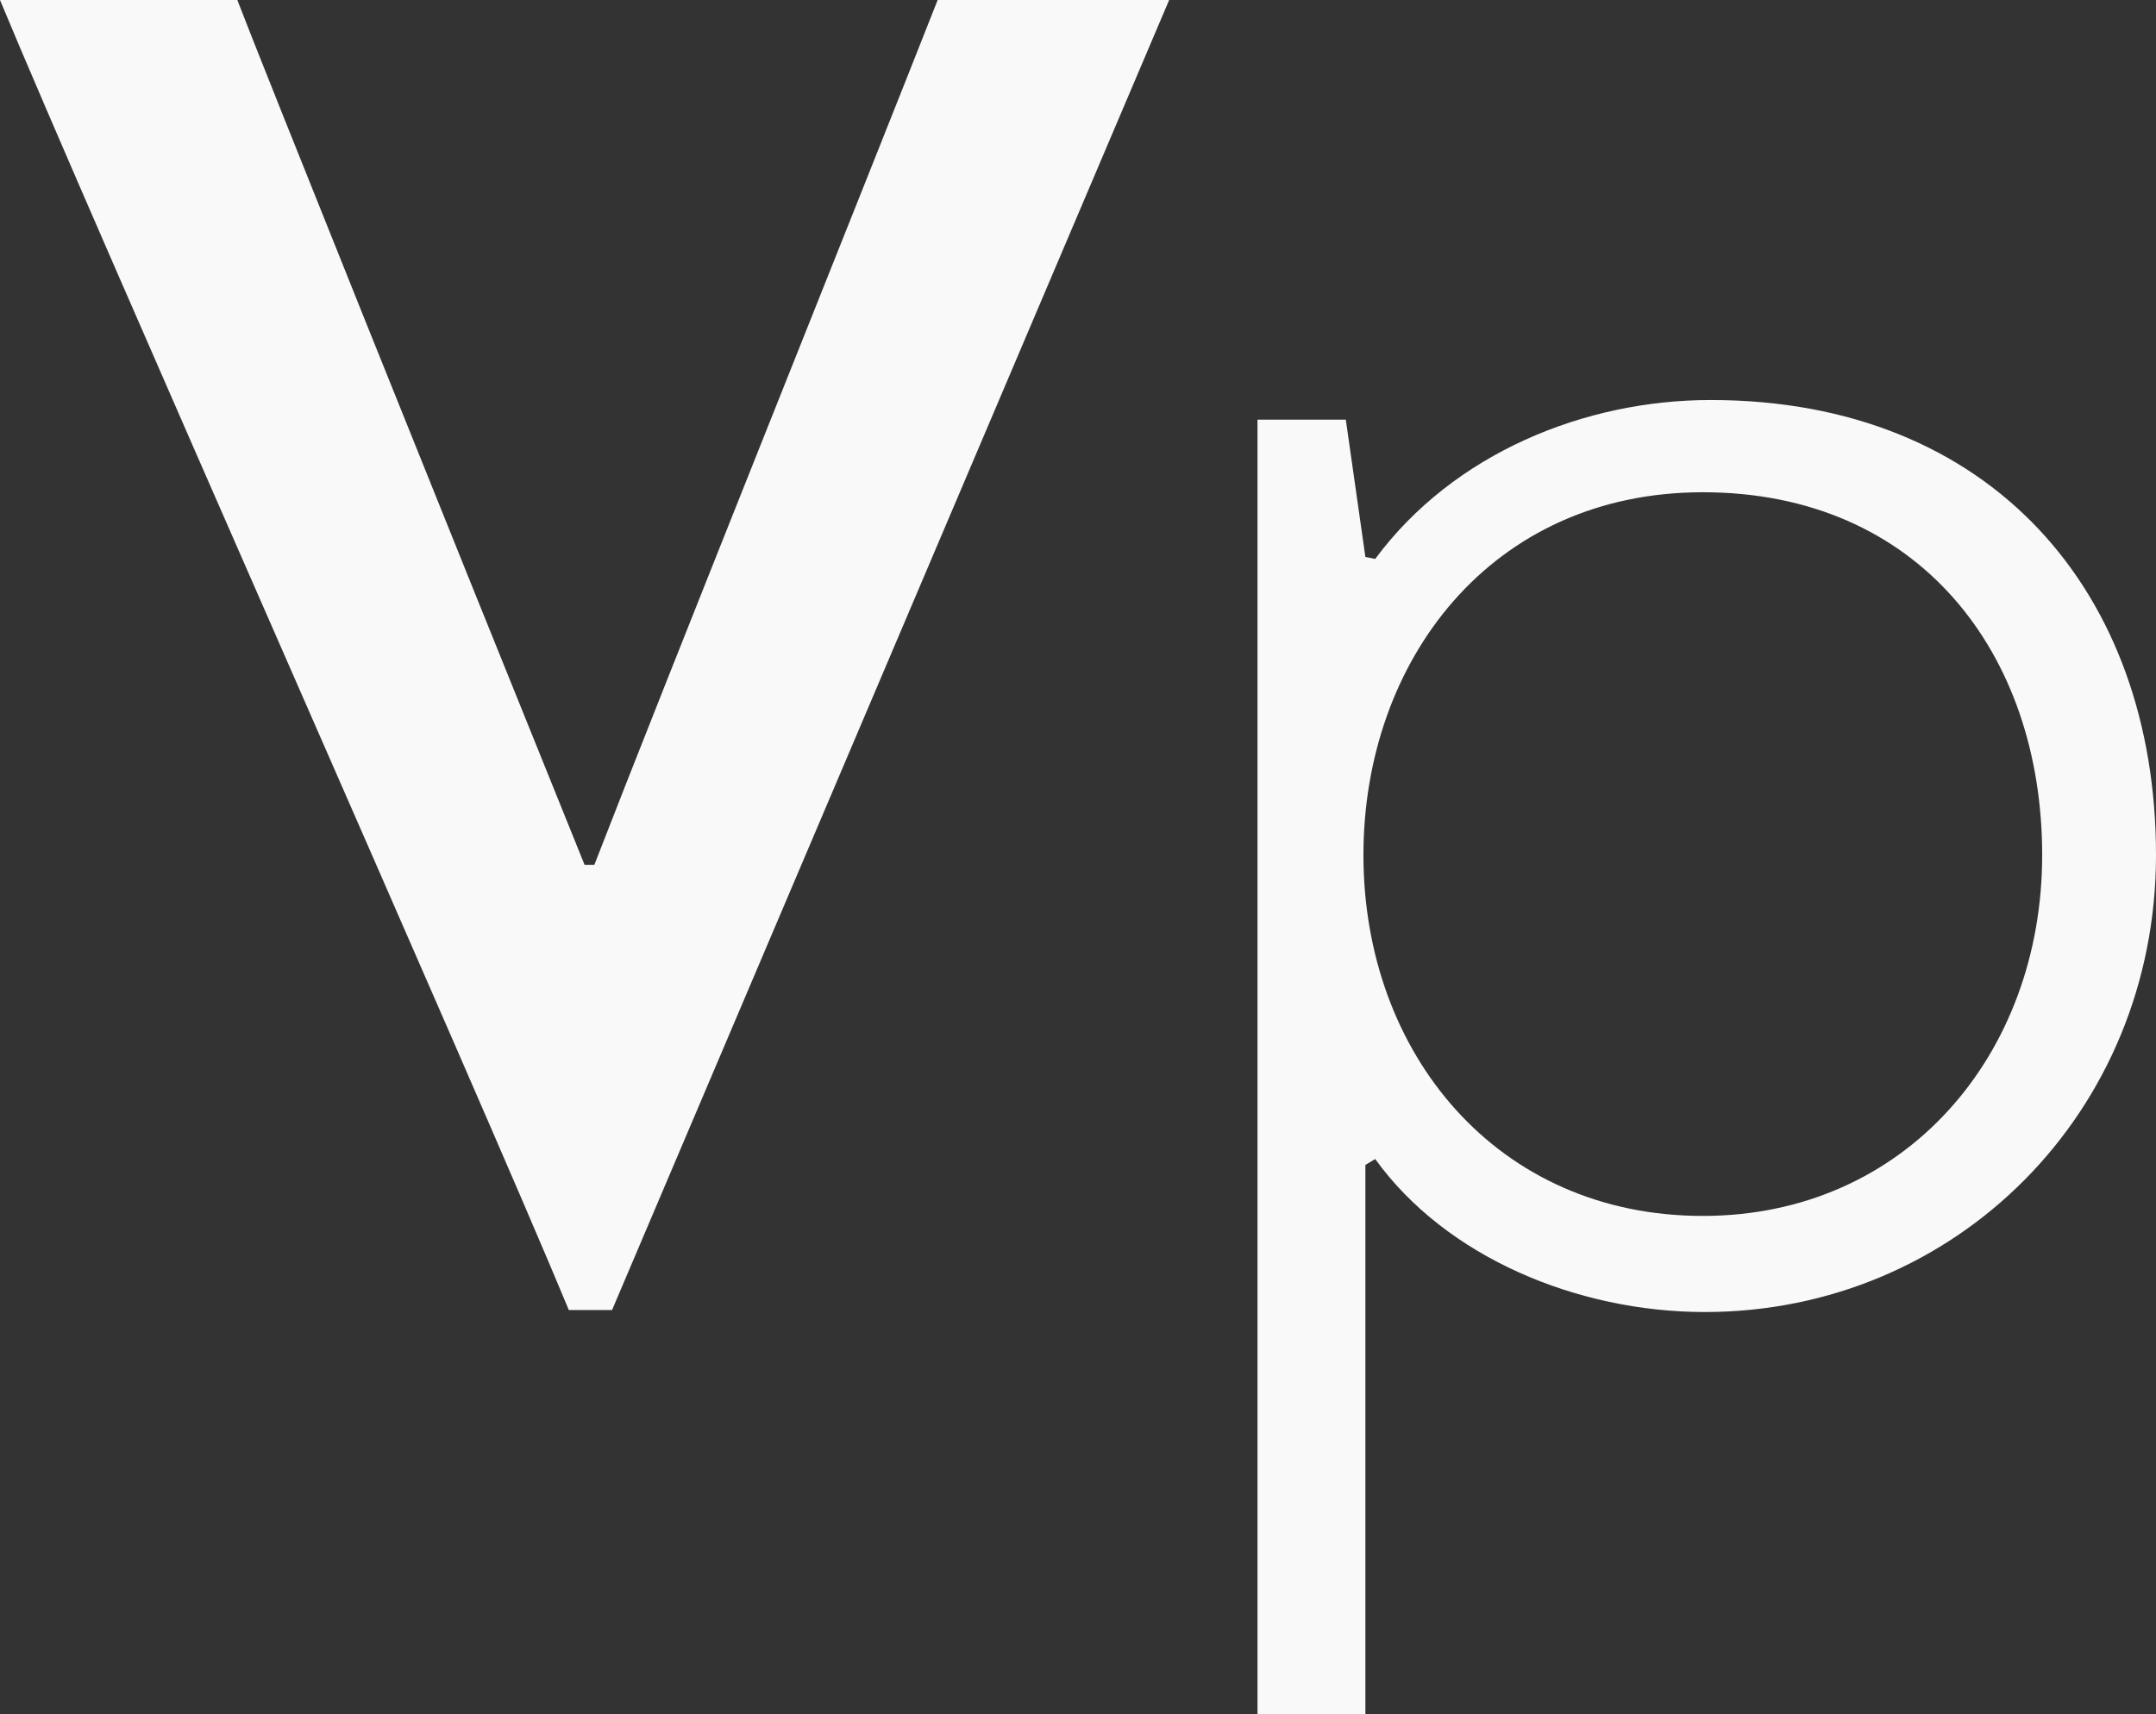 <svg xmlns="http://www.w3.org/2000/svg" width="861.415" height="685.035" viewBox="0 0 861.415 685.035"><rect x="0" y="0" width="861.415" height="685.035" fill="#333333" stroke="none"/><defs><style>.a{fill:#f9f9f9;}</style></defs><path class="a" d="M1083.381,628.235C1047.342,541.229,892.143,191.657,856.1,104.669h94.824C961.12,131.3,1031.665,306.88,1089.669,450.3h3.9c26.668-68.977,111.306-279.811,137.172-345.636h92.493L1100.642,628.235Z" transform="translate(-856.104 -104.669)"/><path class="a" d="M928.059,419.542V639.015h-43.11V121.7h35.29l7.821,54.868,3.92.784c31.353-42.327,83.87-63.508,134.035-63.508,112.069,0,177.929,76.833,177.929,181.867,0,102.665-79.95,182.616-180.281,182.616-50.95,0-103.45-21.947-131.684-61.139Zm270.406-123.828c0-80.735-49.382-145.009-135.586-145.009-84.655,0-135.6,67.41-135.6,145.009,0,79.15,53.3,144.208,135.6,144.208C1143.613,439.922,1198.464,375.665,1198.464,295.714Z" transform="translate(-382.528 46.02)"/></svg>